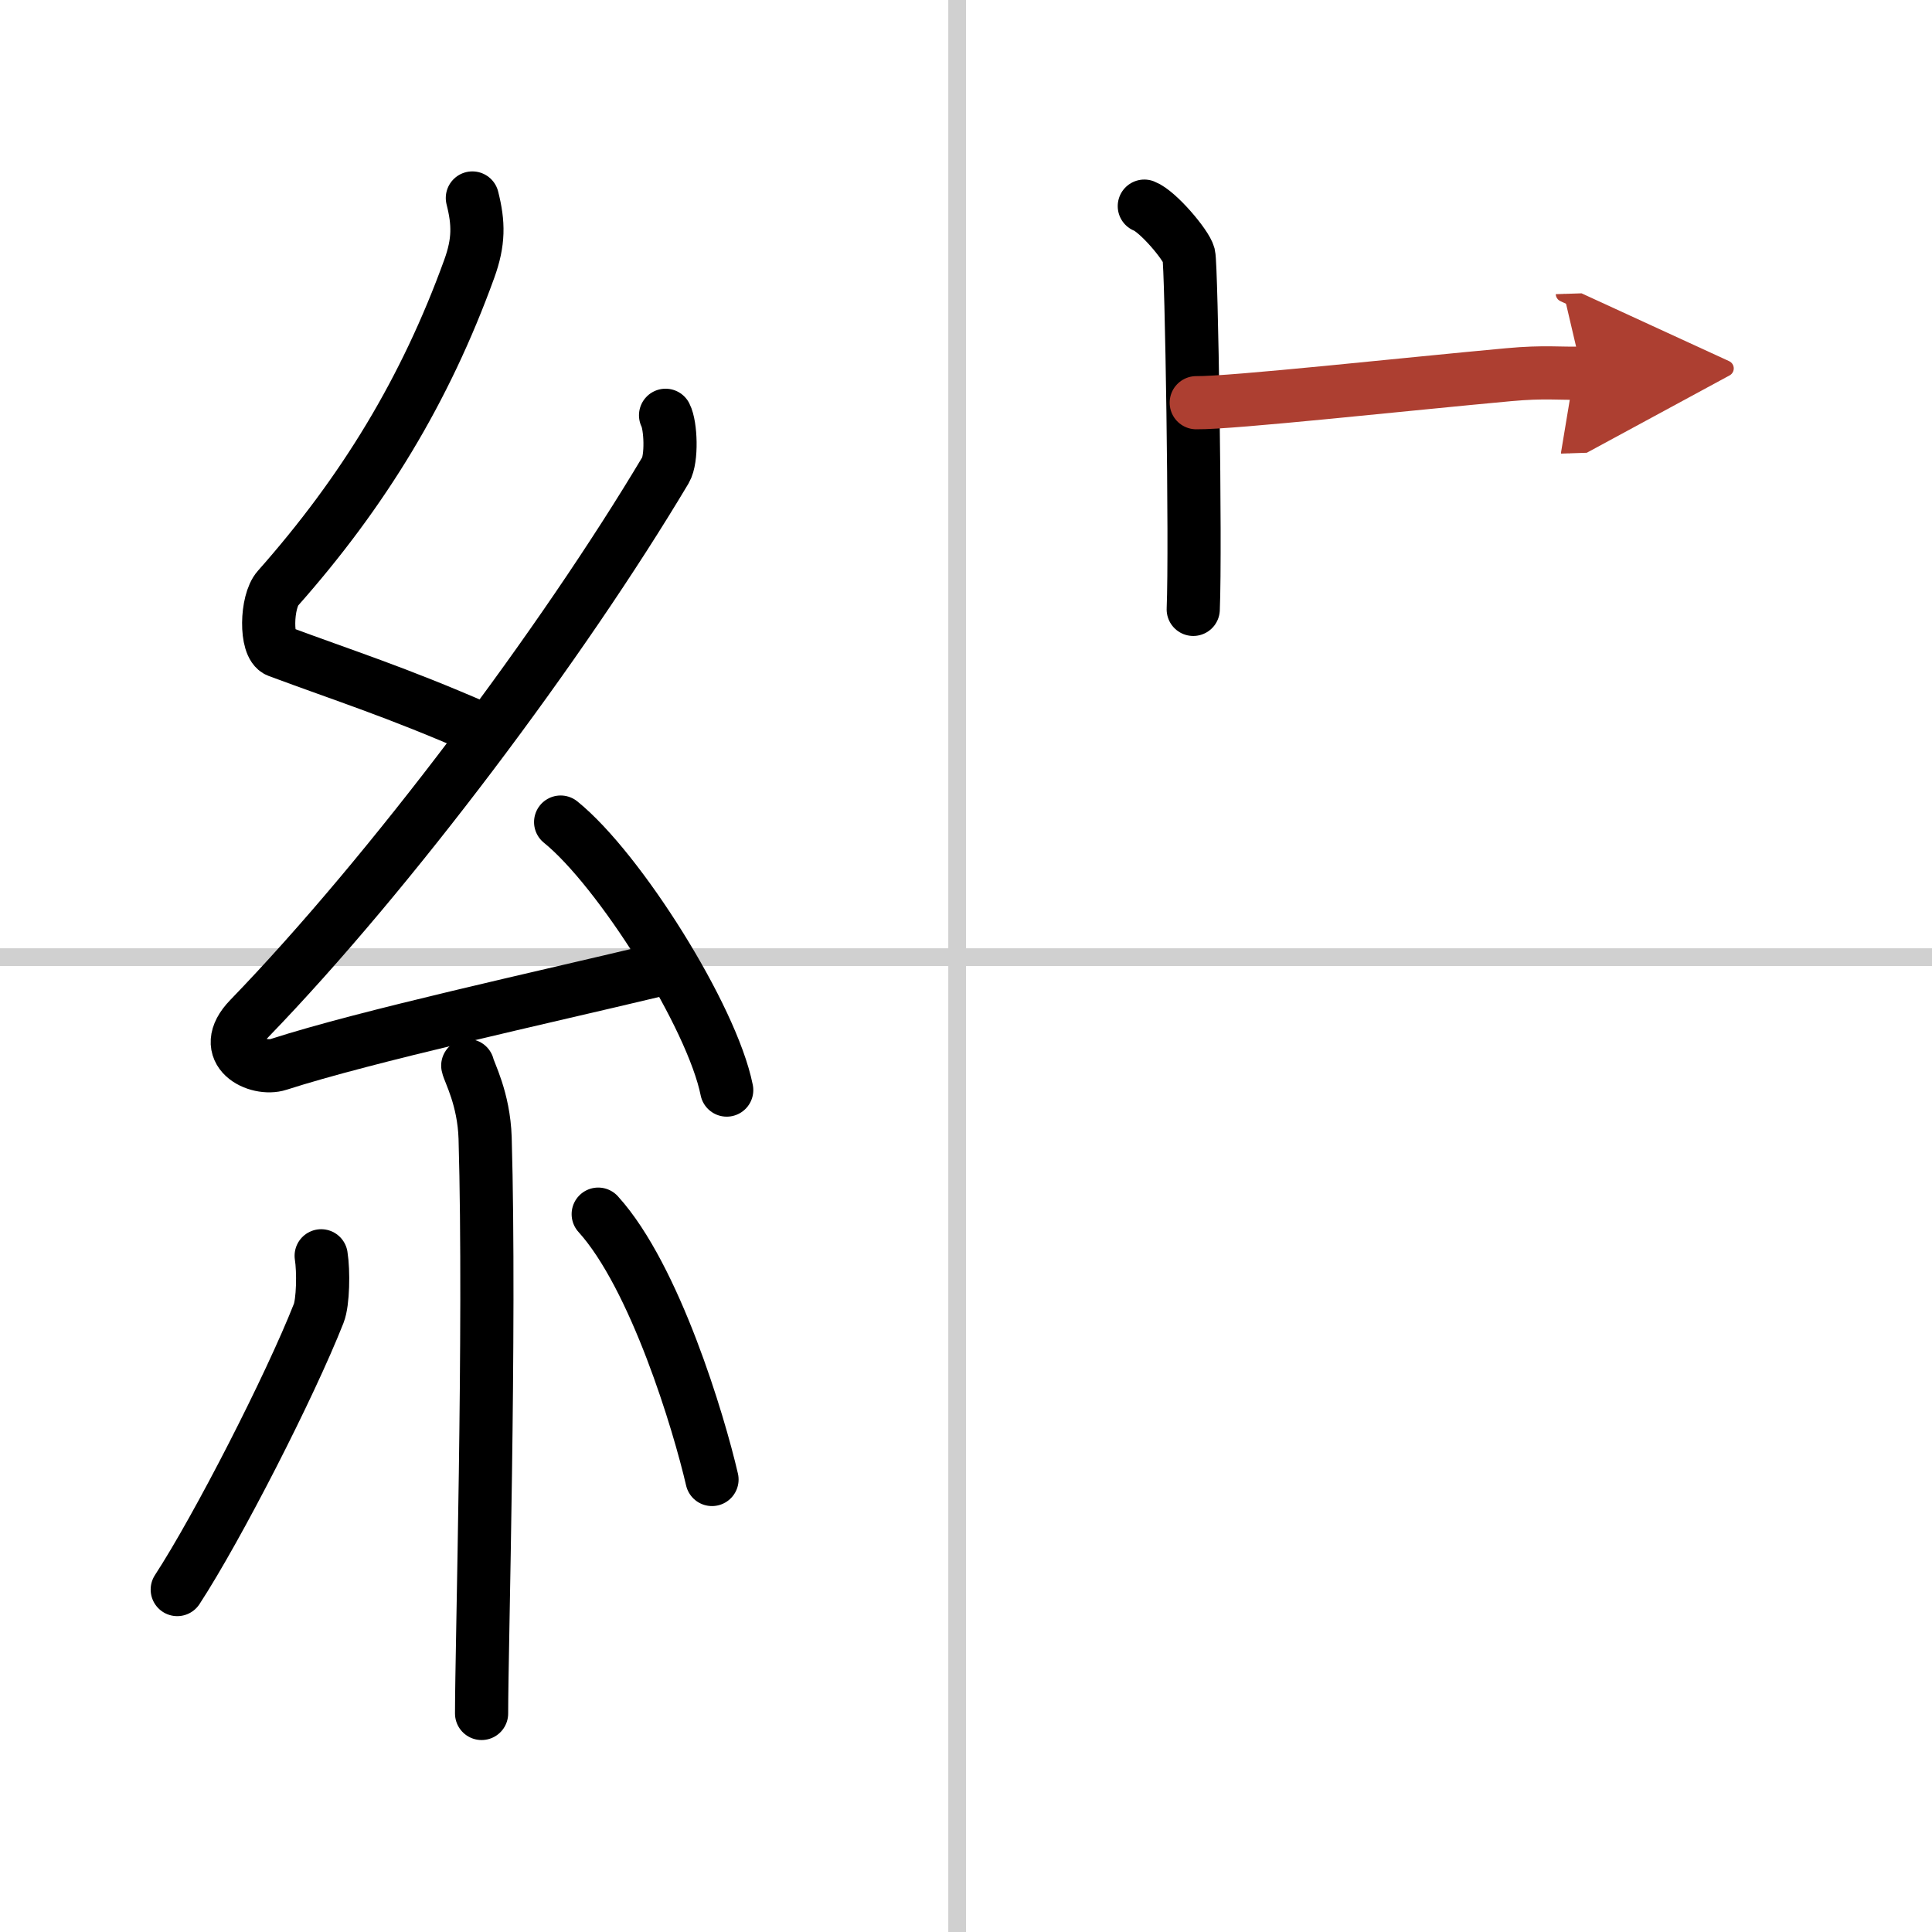 <svg width="400" height="400" viewBox="0 0 109 109" xmlns="http://www.w3.org/2000/svg"><defs><marker id="a" markerWidth="4" orient="auto" refX="1" refY="5" viewBox="0 0 10 10"><polyline points="0 0 10 5 0 10 1 5" fill="#ad3f31" stroke="#ad3f31"/></marker></defs><g fill="none" stroke="#000" stroke-linecap="round" stroke-linejoin="round" stroke-width="3"><rect width="100%" height="100%" fill="#fff" stroke="#fff"/><line x1="54" x2="54" y2="109" stroke="#d0d0d0" stroke-width="1"/><line x2="109" y1="54" y2="54" stroke="#d0d0d0" stroke-width="1"/><path d="M26.65,11.17c0.36,1.42,0.38,2.47-0.18,4.01C24,22,20.5,27.75,15.68,33.19c-0.67,0.75-0.72,3.27,0,3.54c3.81,1.42,6.57,2.27,11.41,4.38"/><path d="m37.55 23.43c0.3 0.58 0.37 2.46 0 3.09-5.8 9.73-15.49 22.68-23.48 30.94-1.83 1.89 0.46 2.98 1.65 2.59 5-1.61 14.85-3.76 21.28-5.3"/><path d="m31.63 46.38c3.31 2.67 8.54 10.97 9.37 15.12"/><path d="M26.39,60.12c0.07,0.36,0.91,1.85,0.98,4.09C27.68,75,27.17,93,27.17,96.67"/><path d="m18.12 70.85c0.14 0.88 0.11 2.62-0.14 3.25-1.62 4.11-5.68 12.05-7.98 15.58"/><path d="m33.75 68.5c3.21 3.54 5.68 11.77 6.42 14.97"/><path d="m64.56 11.63c0.76 0.29 2.36 2.18 2.51 2.76s0.4 16.36 0.25 19.99"/><path d="m67.49 22.72c1.95 0.03 11.92-1.06 17.62-1.58 2.04-0.19 2.94-0.05 4.16-0.09" marker-end="url(#a)" stroke="#ad3f31"/></g></svg>
